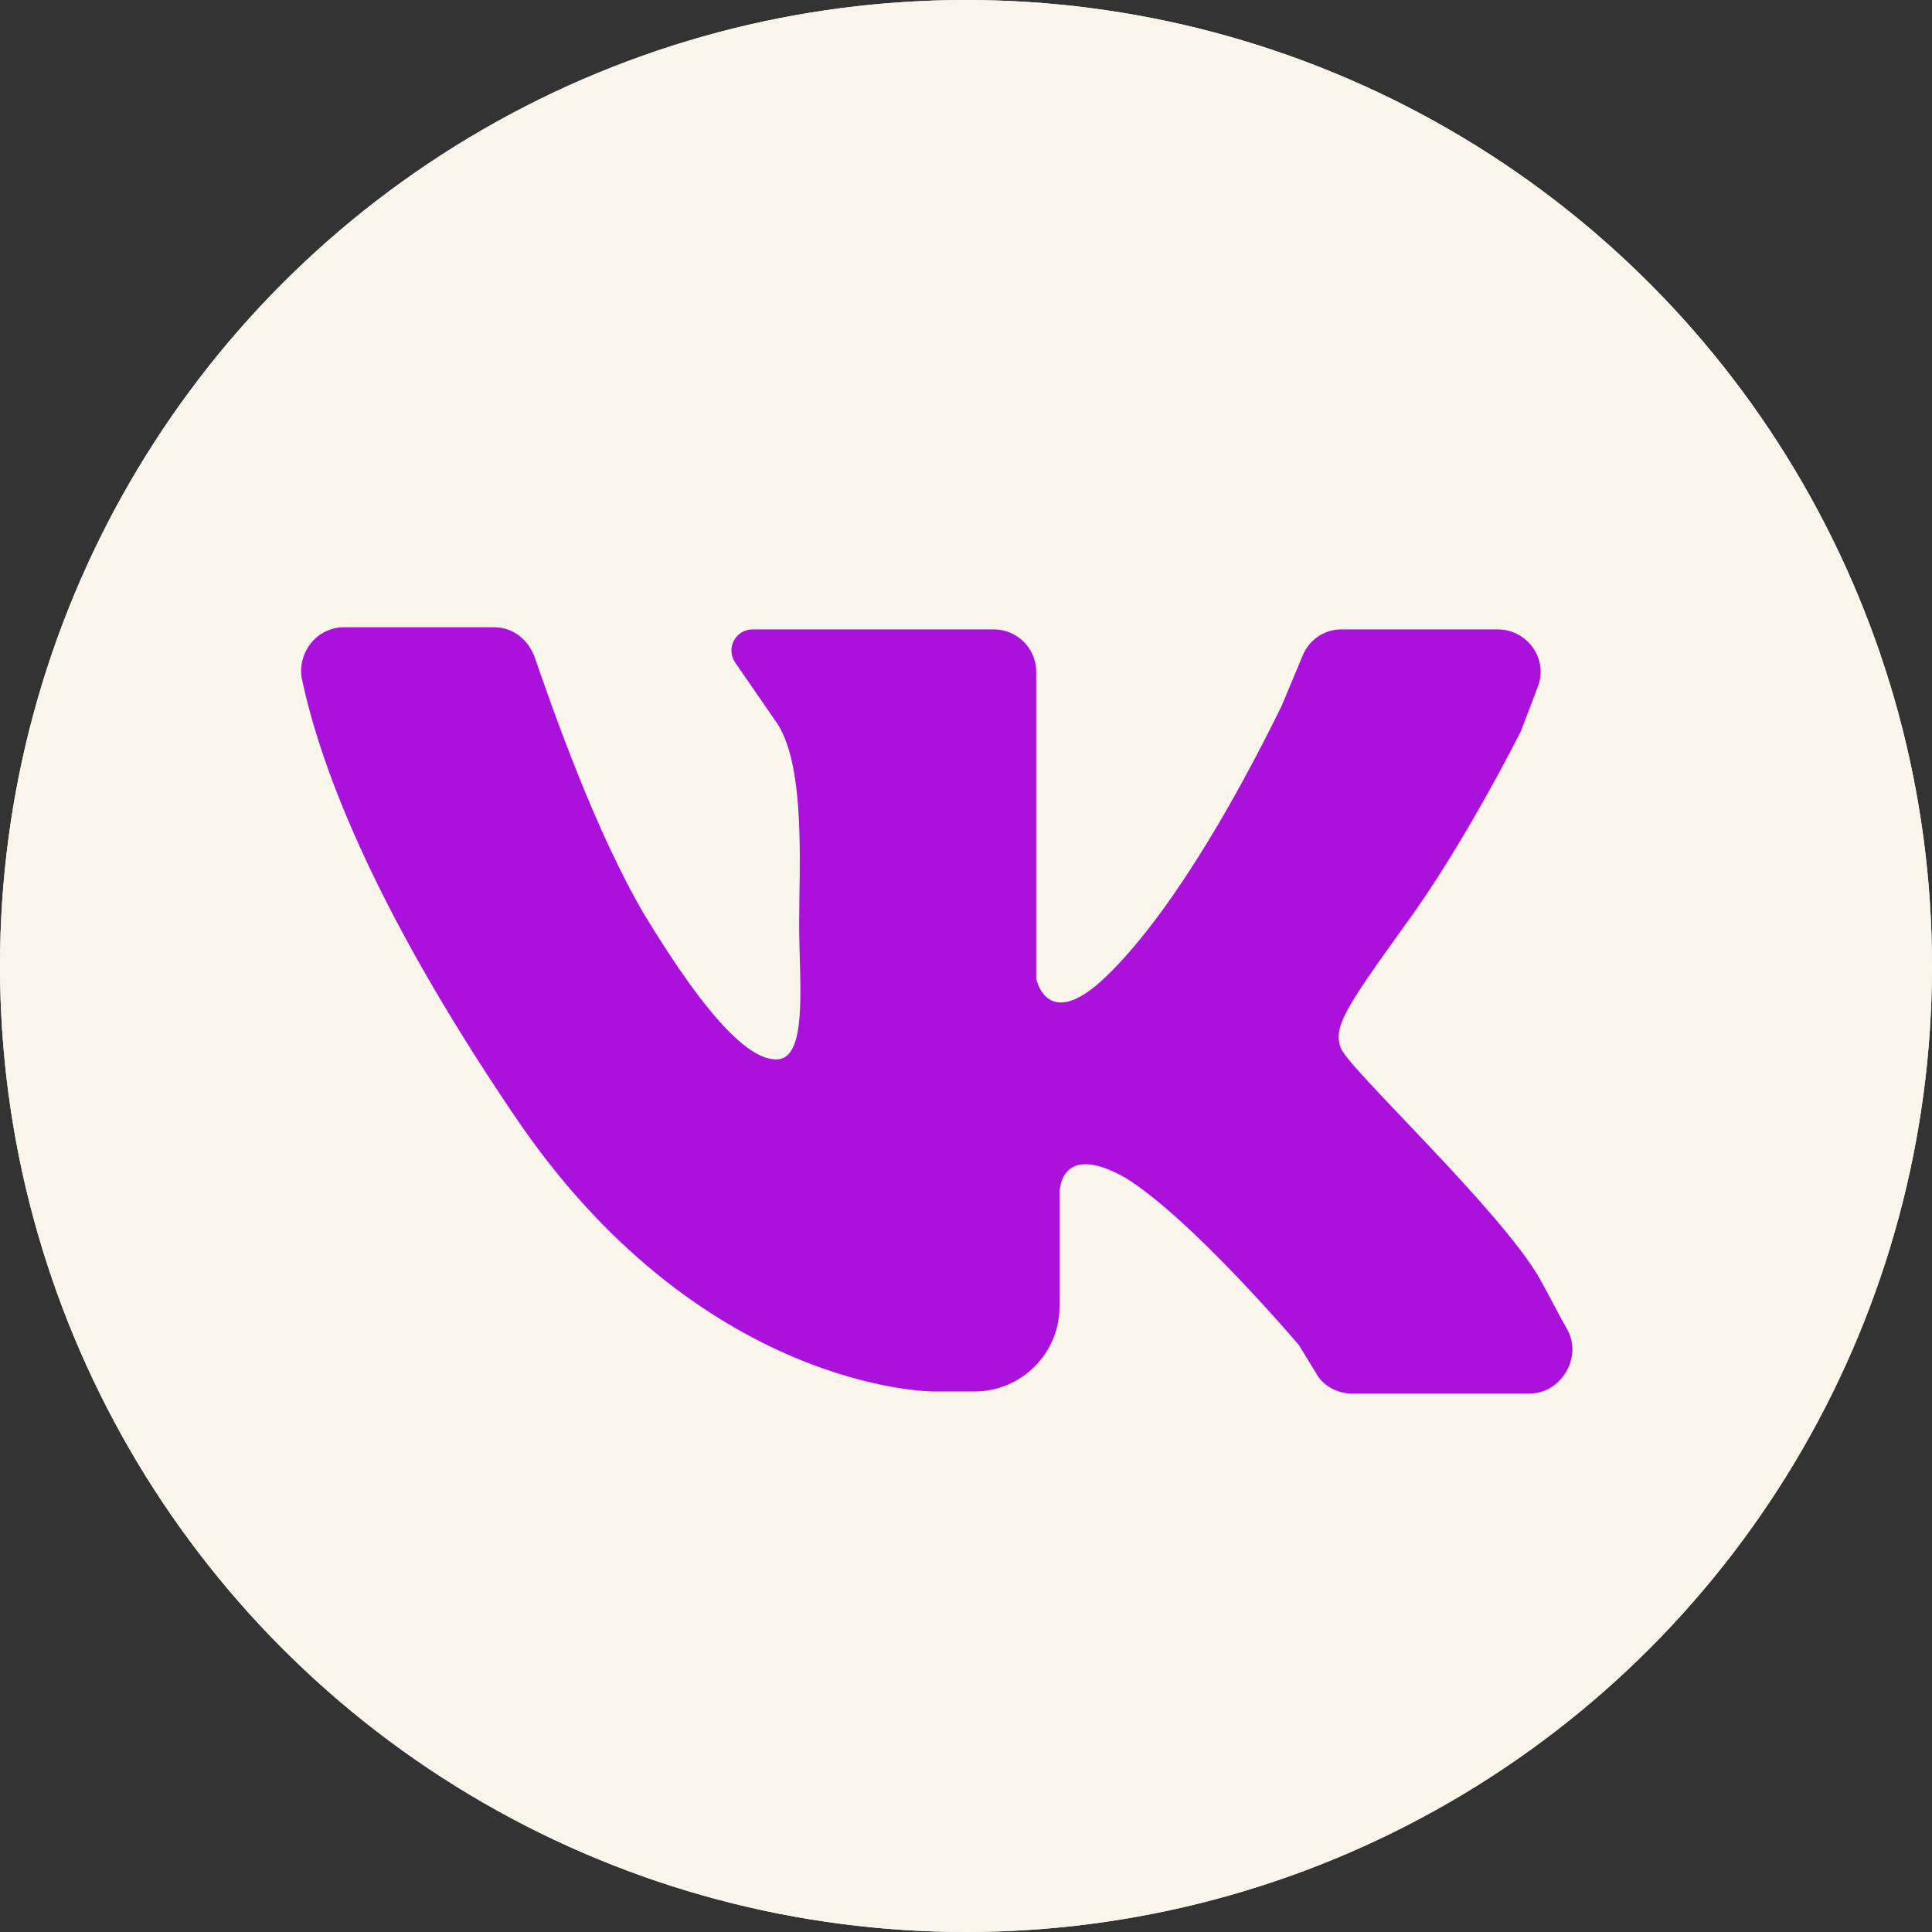 <?xml version="1.0" encoding="UTF-8"?> <svg xmlns="http://www.w3.org/2000/svg" width="40" height="40" viewBox="0 0 40 40" fill="none"><rect x="0" y="0" width="40" height="40" fill="#333333" stroke="none"/><circle cx="20" cy="20" r="20" fill="#F9F5EA"></circle><circle cx="20" cy="20" r="20" fill="#F9F5EA"></circle><path d="M7.123 12.987C8.043 12.987 9.446 12.987 10.235 12.987C10.629 12.987 10.936 13.25 11.068 13.6C11.462 14.74 12.338 17.238 13.347 18.947C14.705 21.182 15.582 22.015 16.151 21.927C16.721 21.796 16.546 20.306 16.546 19.122C16.546 17.939 16.677 15.923 16.108 15.003L15.231 13.732C15.012 13.425 15.231 13.031 15.582 13.031H20.578C21.06 13.031 21.454 13.425 21.454 13.907V20.262C21.454 20.262 21.674 21.401 22.901 20.218C24.128 19.035 25.443 16.843 26.538 14.608L26.977 13.557C27.108 13.25 27.415 13.031 27.765 13.031H31.009C31.622 13.031 32.06 13.644 31.841 14.214L31.491 15.134C31.491 15.134 30.307 17.501 29.08 19.166C27.853 20.876 27.59 21.27 27.765 21.708C27.941 22.146 31.096 25.083 31.885 26.485C32.104 26.88 32.279 27.23 32.455 27.537C32.762 28.107 32.323 28.852 31.666 28.852H27.985C27.678 28.852 27.371 28.677 27.239 28.414L26.889 27.844C26.889 27.844 24.654 25.214 23.295 24.382C21.893 23.593 21.936 24.732 21.936 24.732V27.055C21.936 28.019 21.148 28.808 20.183 28.808H19.307C19.307 28.808 14.486 28.808 10.629 23.067C7.605 18.597 6.597 15.704 6.247 14.039C6.159 13.513 6.553 12.987 7.123 12.987Z" fill="#AA12DC"></path></svg> 